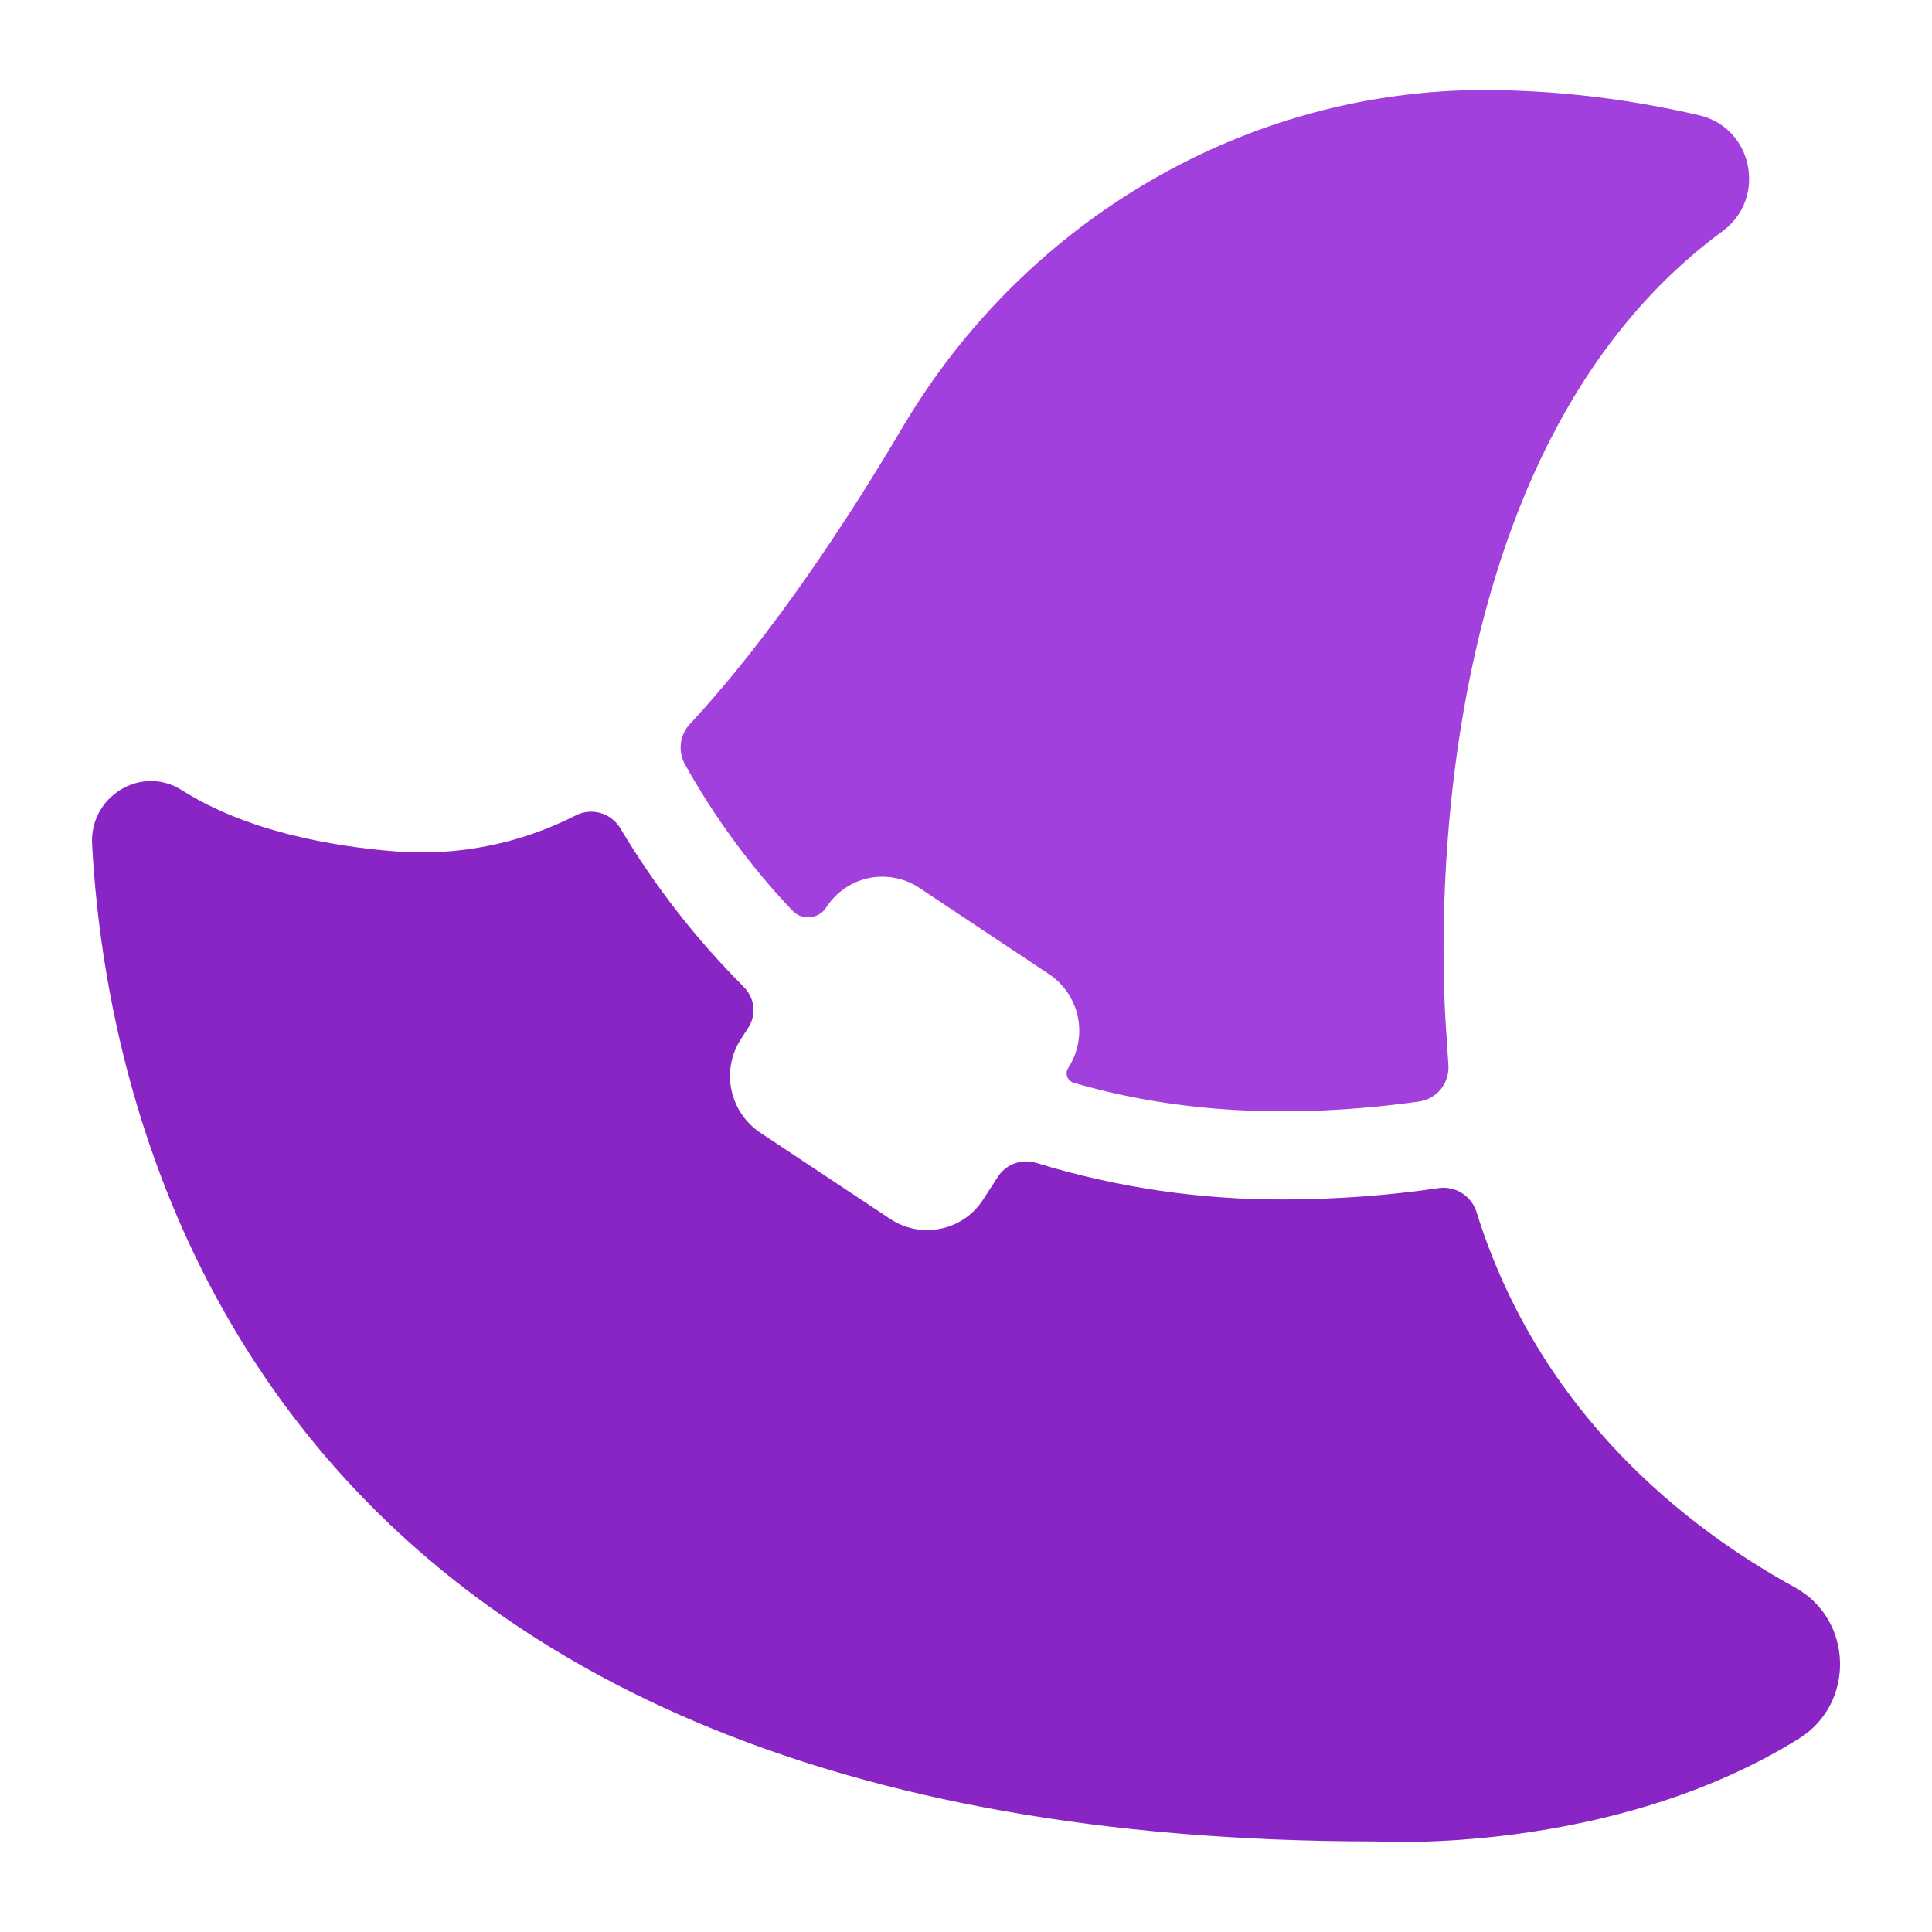 <svg width="24" height="24" viewBox="0 0 24 24" fill="none" xmlns="http://www.w3.org/2000/svg">
<path d="M21.397 2.873C21.953 2.464 21.778 1.588 21.108 1.432C20.243 1.23 19.359 1.124 18.471 1.118C15.492 1.109 12.74 2.725 11.211 5.31C10.558 6.414 9.604 7.882 8.572 8.992C8.509 9.058 8.469 9.143 8.458 9.234C8.447 9.325 8.465 9.417 8.51 9.497C8.877 10.156 9.325 10.765 9.843 11.312C9.872 11.342 9.906 11.365 9.944 11.379C9.983 11.393 10.024 11.398 10.065 11.394C10.105 11.39 10.144 11.377 10.179 11.356C10.214 11.334 10.243 11.305 10.265 11.271C10.325 11.178 10.402 11.099 10.492 11.037C10.582 10.975 10.684 10.931 10.791 10.908C10.899 10.886 11.01 10.885 11.117 10.906C11.225 10.926 11.328 10.968 11.419 11.029L13.031 12.101C13.216 12.225 13.345 12.416 13.39 12.635C13.434 12.853 13.391 13.08 13.27 13.267C13.26 13.282 13.253 13.3 13.251 13.319C13.249 13.338 13.251 13.357 13.257 13.375C13.264 13.393 13.274 13.409 13.288 13.422C13.302 13.435 13.318 13.444 13.336 13.45C14.615 13.825 16.045 13.903 17.627 13.684C17.735 13.668 17.833 13.612 17.901 13.527C17.968 13.441 18.001 13.334 17.992 13.225C17.985 13.126 17.979 13.025 17.974 12.924C17.974 12.924 17.297 5.889 21.397 2.873Z" fill="#A140DD"/>
<path d="M17.088 22.875C17.088 22.875 20.001 23.056 22.347 21.598C23.05 21.161 23.022 20.116 22.297 19.719C20.973 18.993 19.127 17.573 18.343 15.06C18.314 14.963 18.25 14.879 18.164 14.823C18.078 14.768 17.976 14.745 17.874 14.759C17.246 14.851 16.612 14.898 15.977 14.9C14.927 14.907 13.881 14.755 12.876 14.447C12.788 14.419 12.693 14.421 12.606 14.452C12.519 14.483 12.445 14.542 12.395 14.62L12.213 14.901C12.154 14.993 12.077 15.073 11.987 15.135C11.896 15.197 11.795 15.241 11.687 15.263C11.58 15.286 11.469 15.287 11.362 15.266C11.254 15.245 11.151 15.204 11.06 15.143L9.445 14.071C9.26 13.947 9.131 13.756 9.086 13.538C9.041 13.319 9.084 13.092 9.205 12.906L9.296 12.765C9.346 12.687 9.368 12.595 9.358 12.504C9.347 12.412 9.306 12.327 9.24 12.262V12.26C8.649 11.67 8.134 11.008 7.707 10.291C7.652 10.198 7.563 10.13 7.46 10.1C7.356 10.07 7.245 10.081 7.149 10.131C6.461 10.482 5.69 10.636 4.919 10.577C4.116 10.514 3.066 10.328 2.259 9.816C1.757 9.497 1.112 9.891 1.144 10.486C1.341 14.224 3.339 22.875 17.088 22.875Z" fill="#8825C4"/>
</svg>
